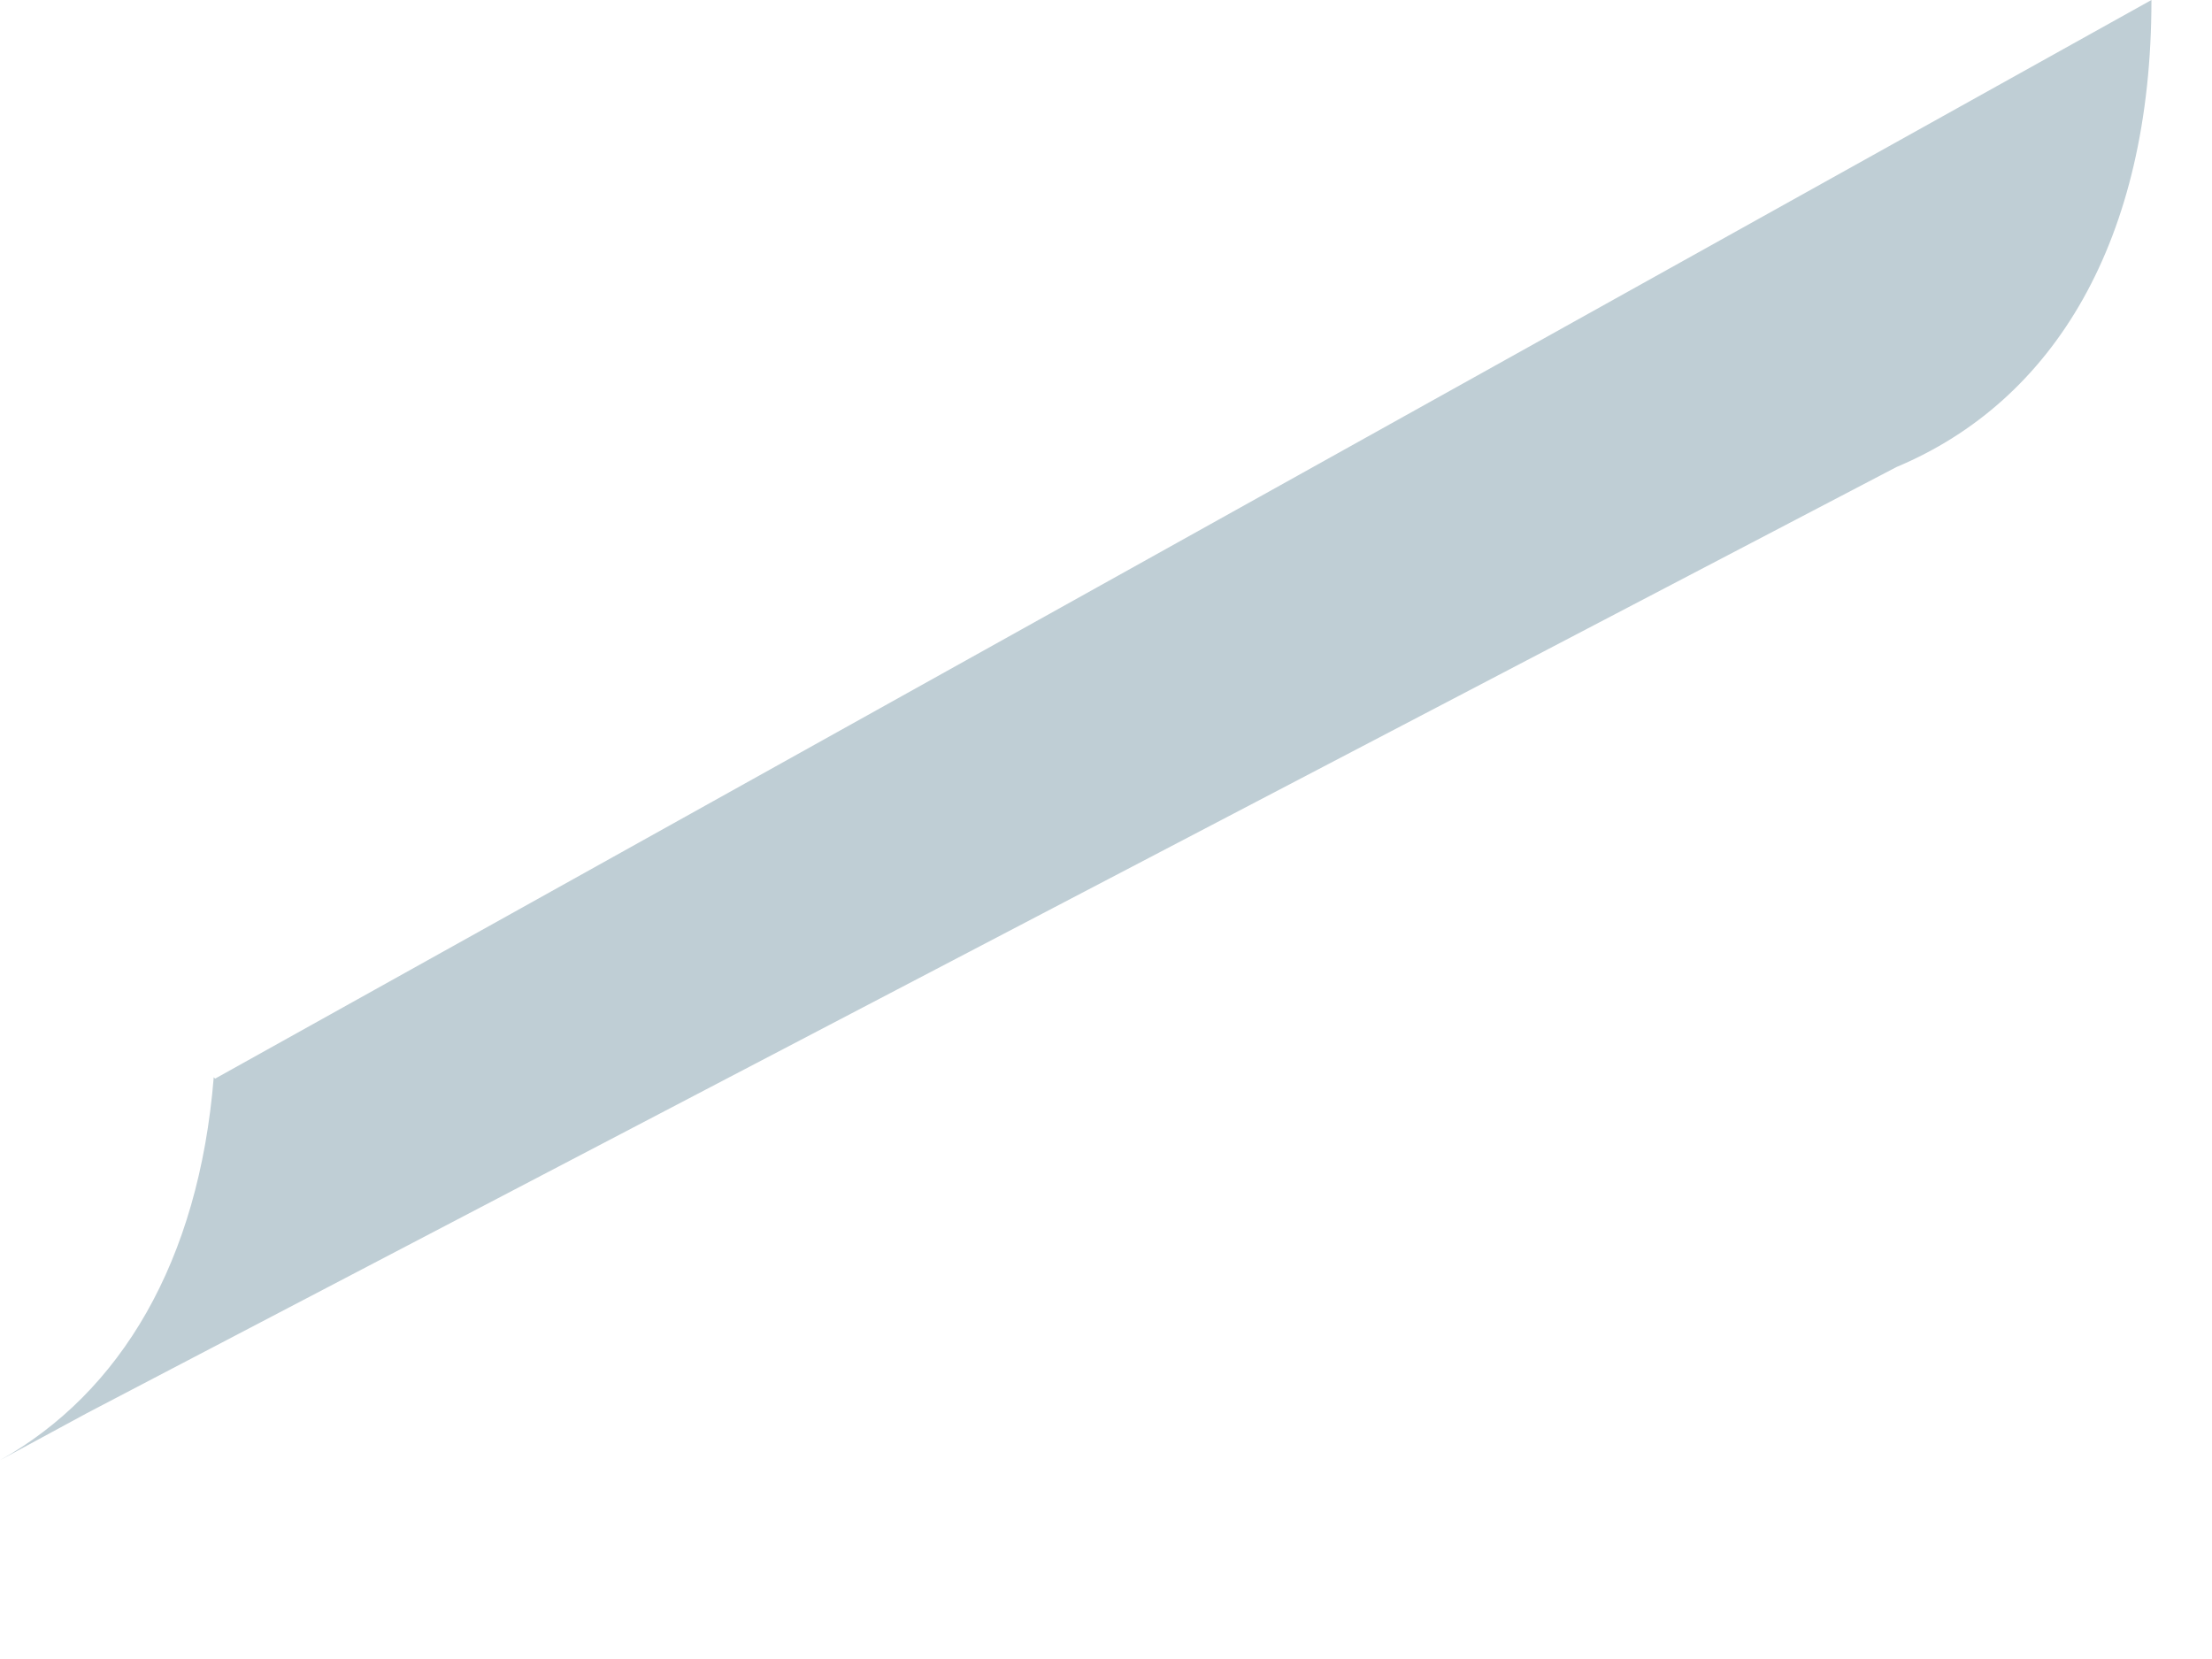 <?xml version="1.0" encoding="utf-8"?>
<svg xmlns="http://www.w3.org/2000/svg" fill="none" height="100%" overflow="visible" preserveAspectRatio="none" style="display: block;" viewBox="0 0 8 6" width="100%">
<path d="M0.773 3.896C0.719 4.562 0.437 5.036 0 5.281L0.314 5.111L6.859 1.689C7.429 1.45 7.781 0.869 7.781 0L0.778 3.901L0.773 3.896Z" fill="#BFCED5" id="Vector"/>
</svg>